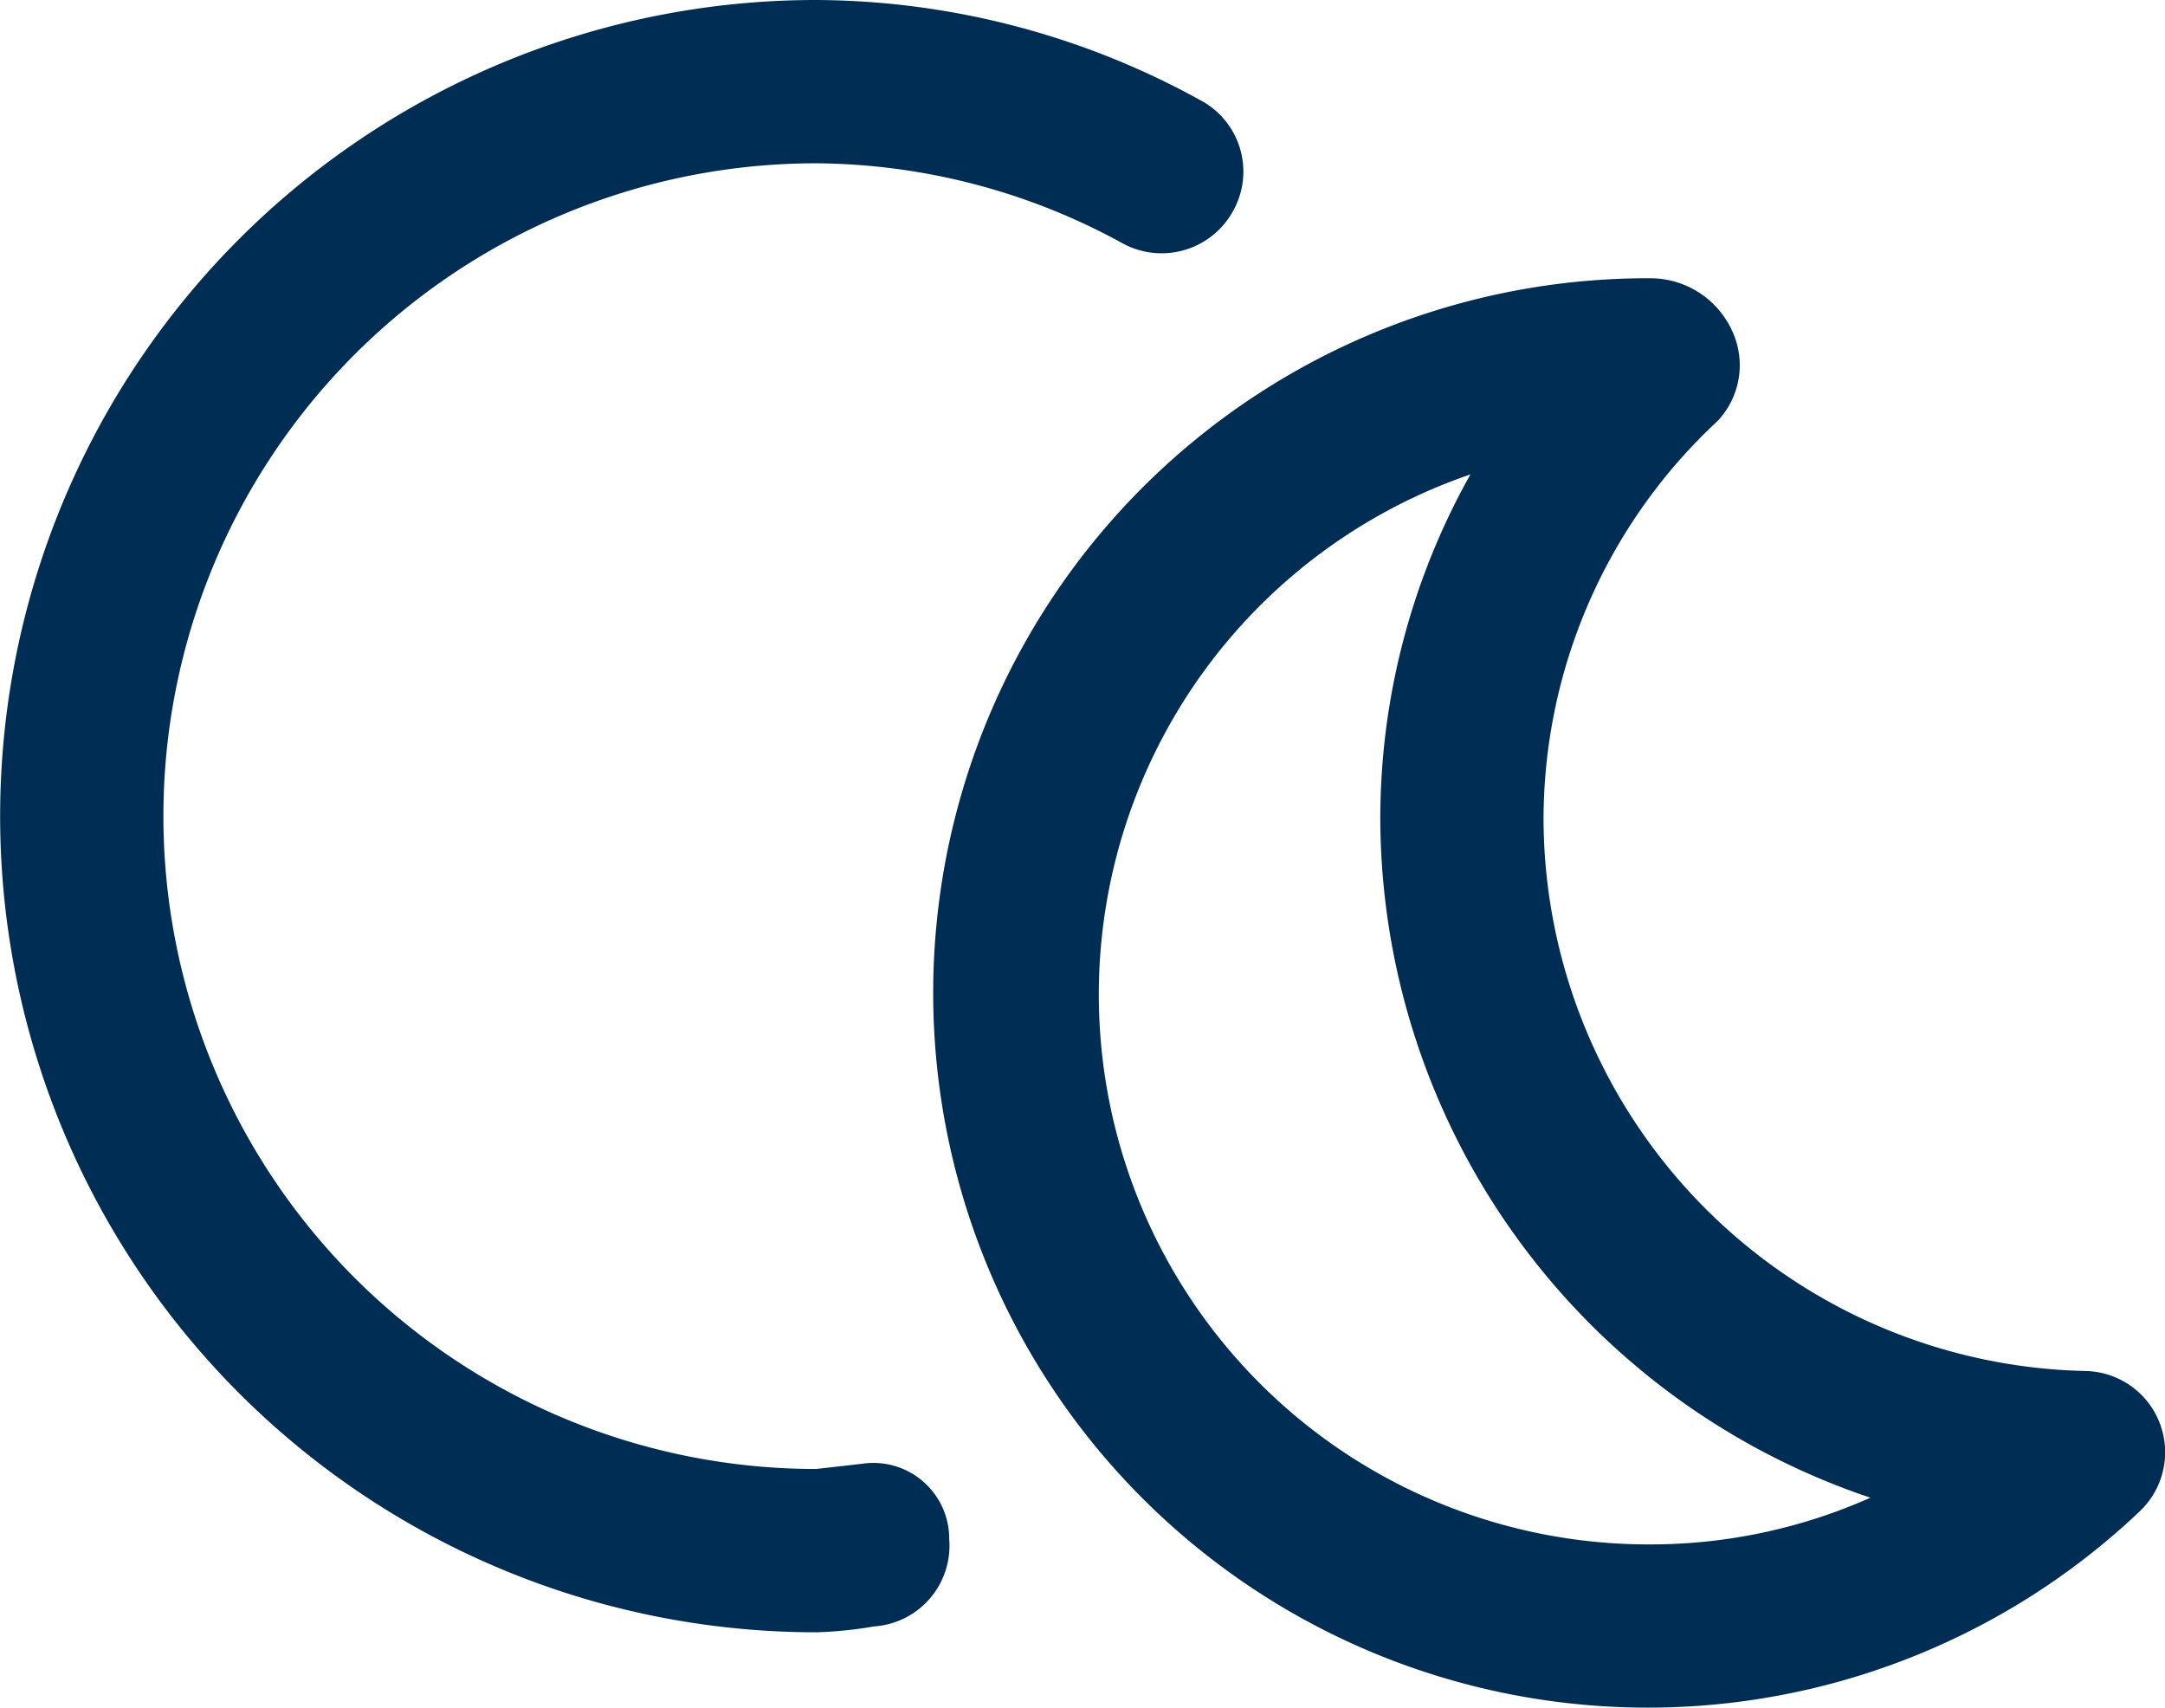 <svg xmlns="http://www.w3.org/2000/svg" width="63.927" height="50.417" viewBox="0 0 63.927 50.417">
  <g id="Gruppe_1598" data-name="Gruppe 1598" transform="translate(0 0)">
    <path id="Pfad_589" data-name="Pfad 589" d="M24.1,104.747a24.095,24.095,0,0,1,0-48.19,23.677,23.677,0,0,1,11.348,2.96,2.383,2.383,0,0,1,.974,3.249,2.408,2.408,0,0,1-3.259.983A19.017,19.017,0,0,0,24.1,61.378a19.274,19.274,0,0,0,0,38.548l1.359-.154A2.238,2.238,0,0,1,28.029,102a2.388,2.388,0,0,1-2.218,2.574,12.044,12.044,0,0,1-1.716.174" transform="translate(-0.001 -56.557)" fill="#002d53"/>
    <path id="Pfad_590" data-name="Pfad 590" d="M36.8,89.67A16.352,16.352,0,0,1,20.81,73.424a16.077,16.077,0,0,1,5.149-11.811,2.4,2.4,0,0,0,.415-2.661,2.653,2.653,0,0,0-2.41-1.543A21.1,21.1,0,1,0,38.4,93.826a2.4,2.4,0,0,0-1.6-4.156M23.963,94.79A16.233,16.233,0,0,1,18.651,63.2a20.763,20.763,0,0,0-2.661,10.22A21.213,21.213,0,0,0,30.462,93.411a15.982,15.982,0,0,1-6.5,1.379" transform="translate(24.767 -49.194)" fill="#002d53"/>
  </g>
</svg>
